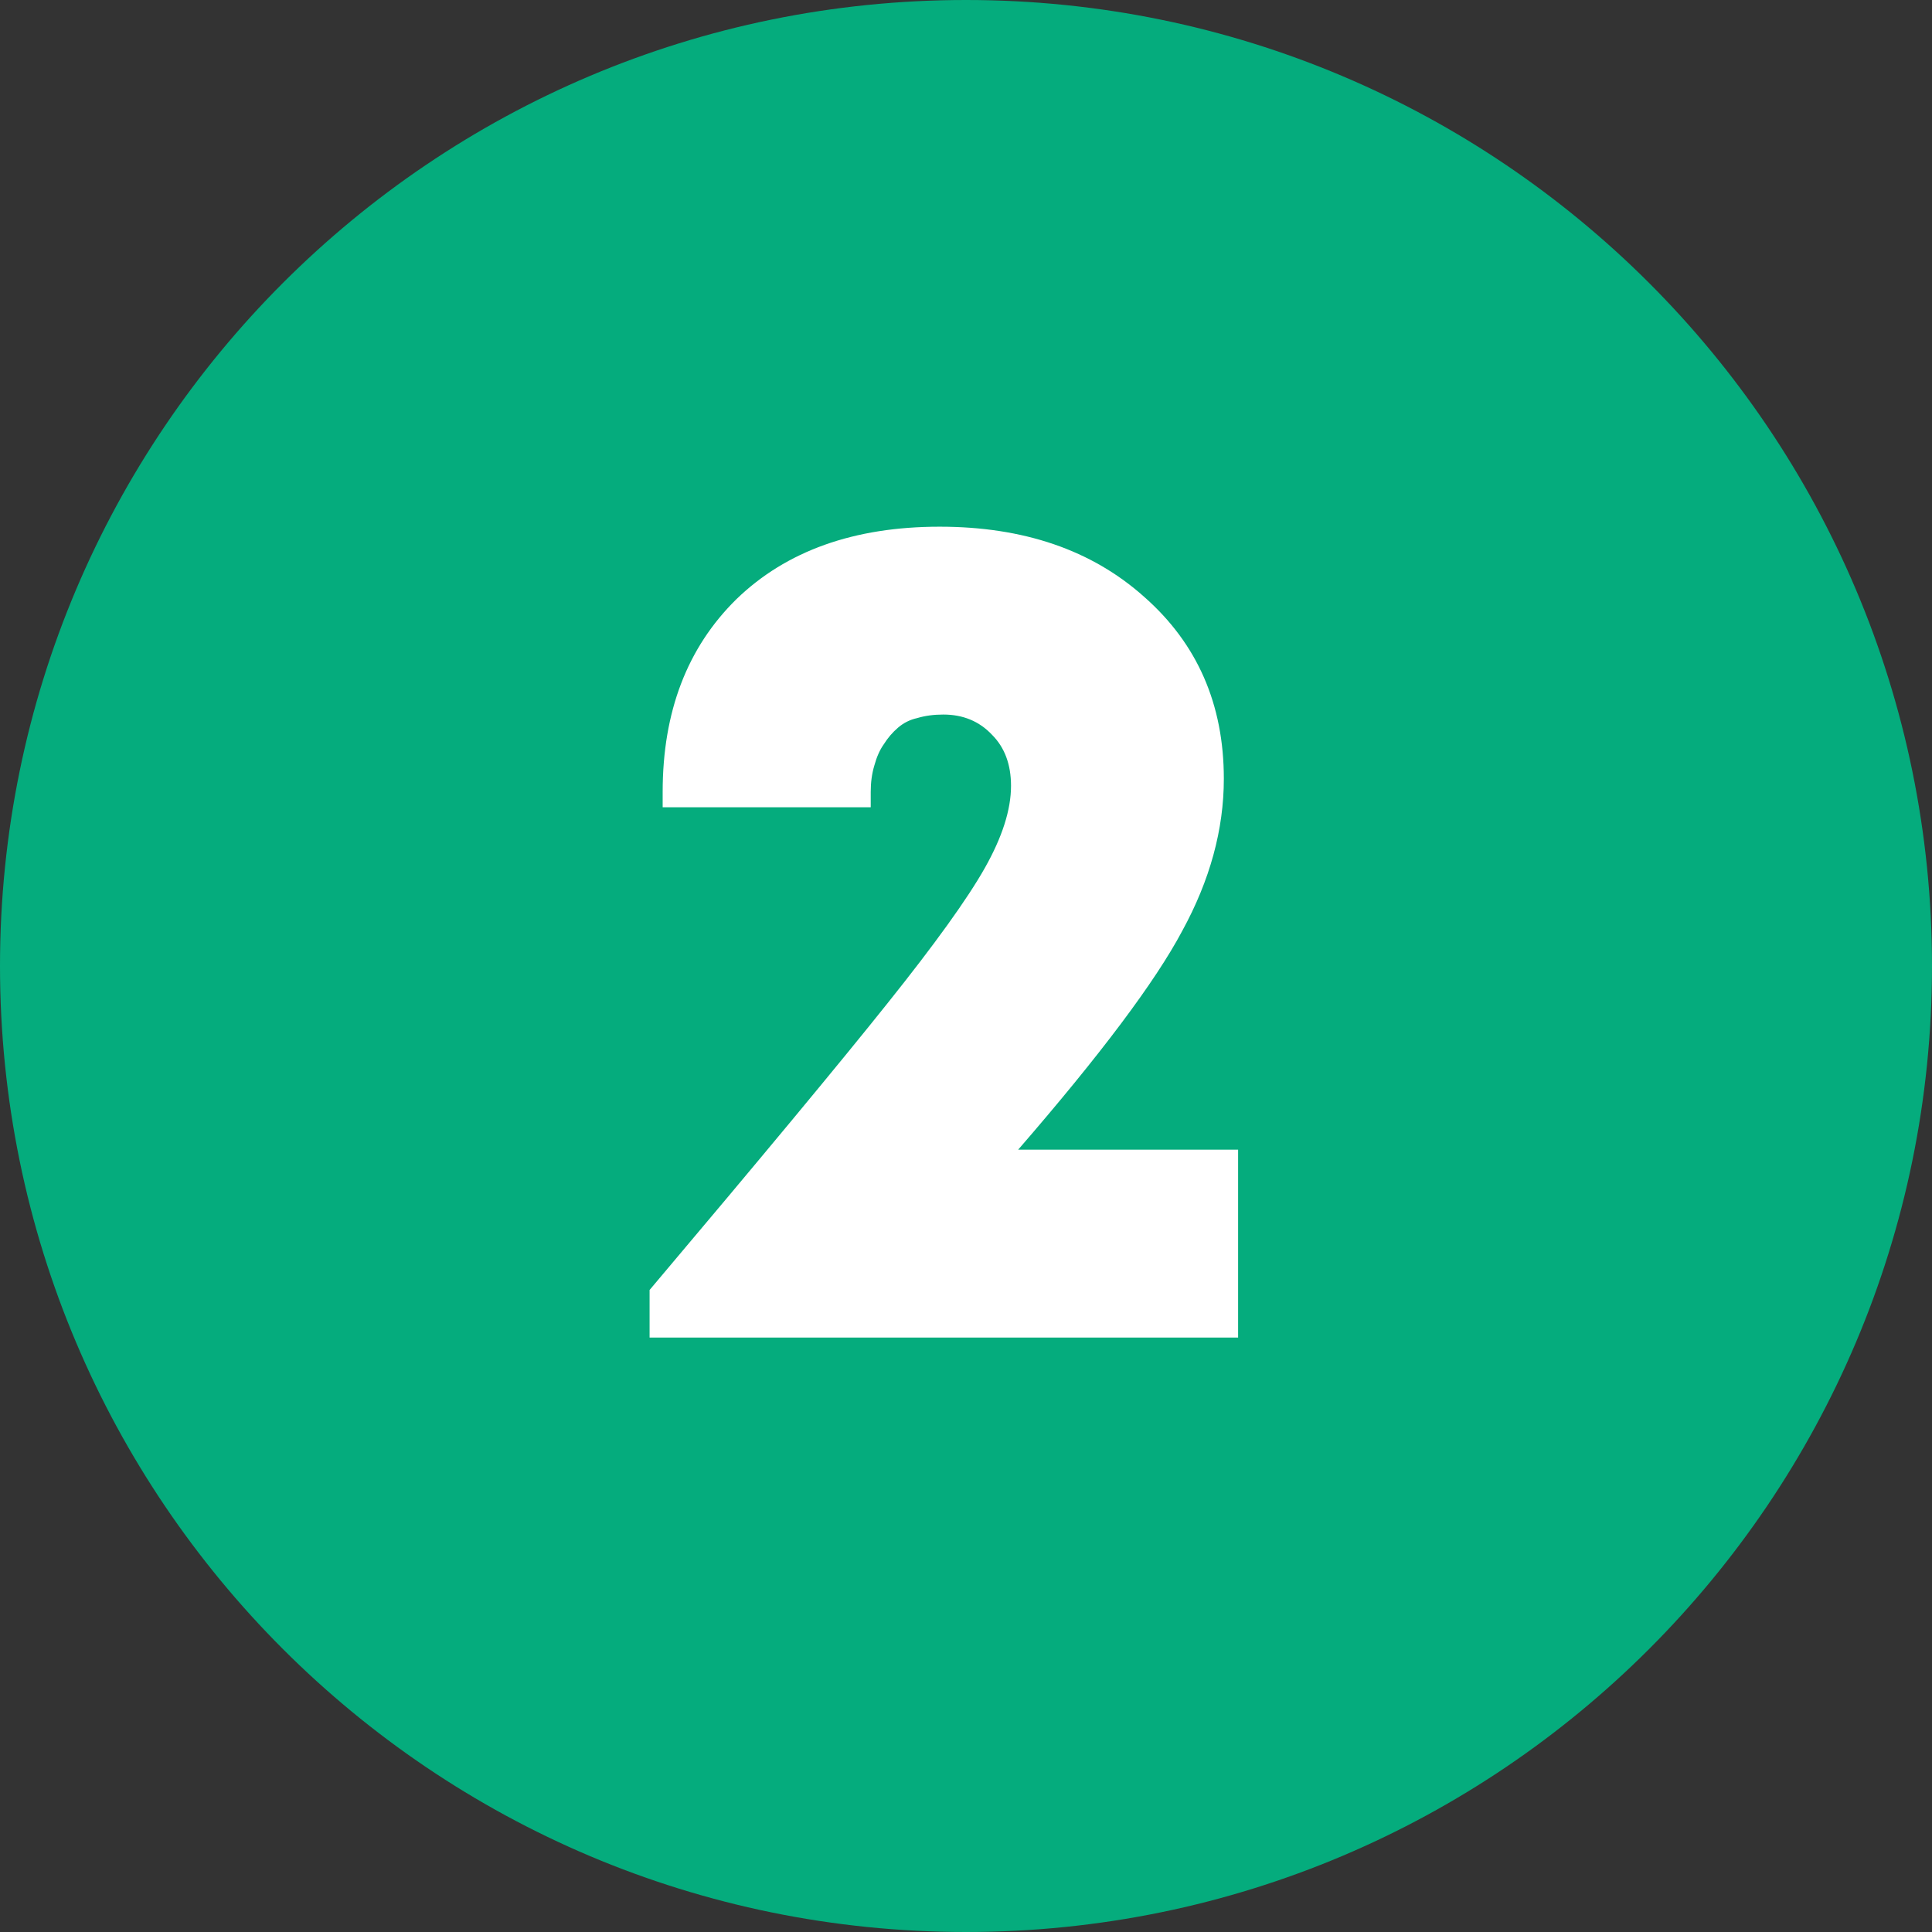 <?xml version="1.0" encoding="UTF-8"?> <svg xmlns="http://www.w3.org/2000/svg" width="156" height="156" viewBox="0 0 156 156" fill="none"><rect x="0" y="0" width="156" height="156" fill="#333333" stroke="none"/><path d="M0 78C0 34.922 34.922 0 78 0C121.078 0 156 34.922 156 78C156 121.078 121.078 156 78 156C34.922 156 0 121.078 0 78Z" fill="#05AC7D"></path><path d="M82.211 92.832H99.971V108H52.451V104.16C61.475 93.472 67.875 85.76 71.651 81.024C75.491 76.224 78.115 72.576 79.523 70.08C80.931 67.584 81.635 65.376 81.635 63.456C81.635 61.728 81.123 60.352 80.099 59.328C79.075 58.24 77.763 57.696 76.163 57.696C75.395 57.696 74.691 57.792 74.051 57.984C73.475 58.112 72.963 58.368 72.515 58.752C72.067 59.136 71.683 59.584 71.363 60.096C71.043 60.544 70.787 61.12 70.595 61.824C70.403 62.464 70.307 63.168 70.307 63.936V65.184H53.507V63.936C53.507 57.472 55.491 52.288 59.459 48.384C63.491 44.48 68.963 42.528 75.875 42.528C82.659 42.528 88.163 44.416 92.387 48.192C96.675 51.968 98.819 56.864 98.819 62.88C98.819 66.976 97.699 71.072 95.459 75.168C93.283 79.264 88.867 85.152 82.211 92.832Z" fill="white"></path></svg> 